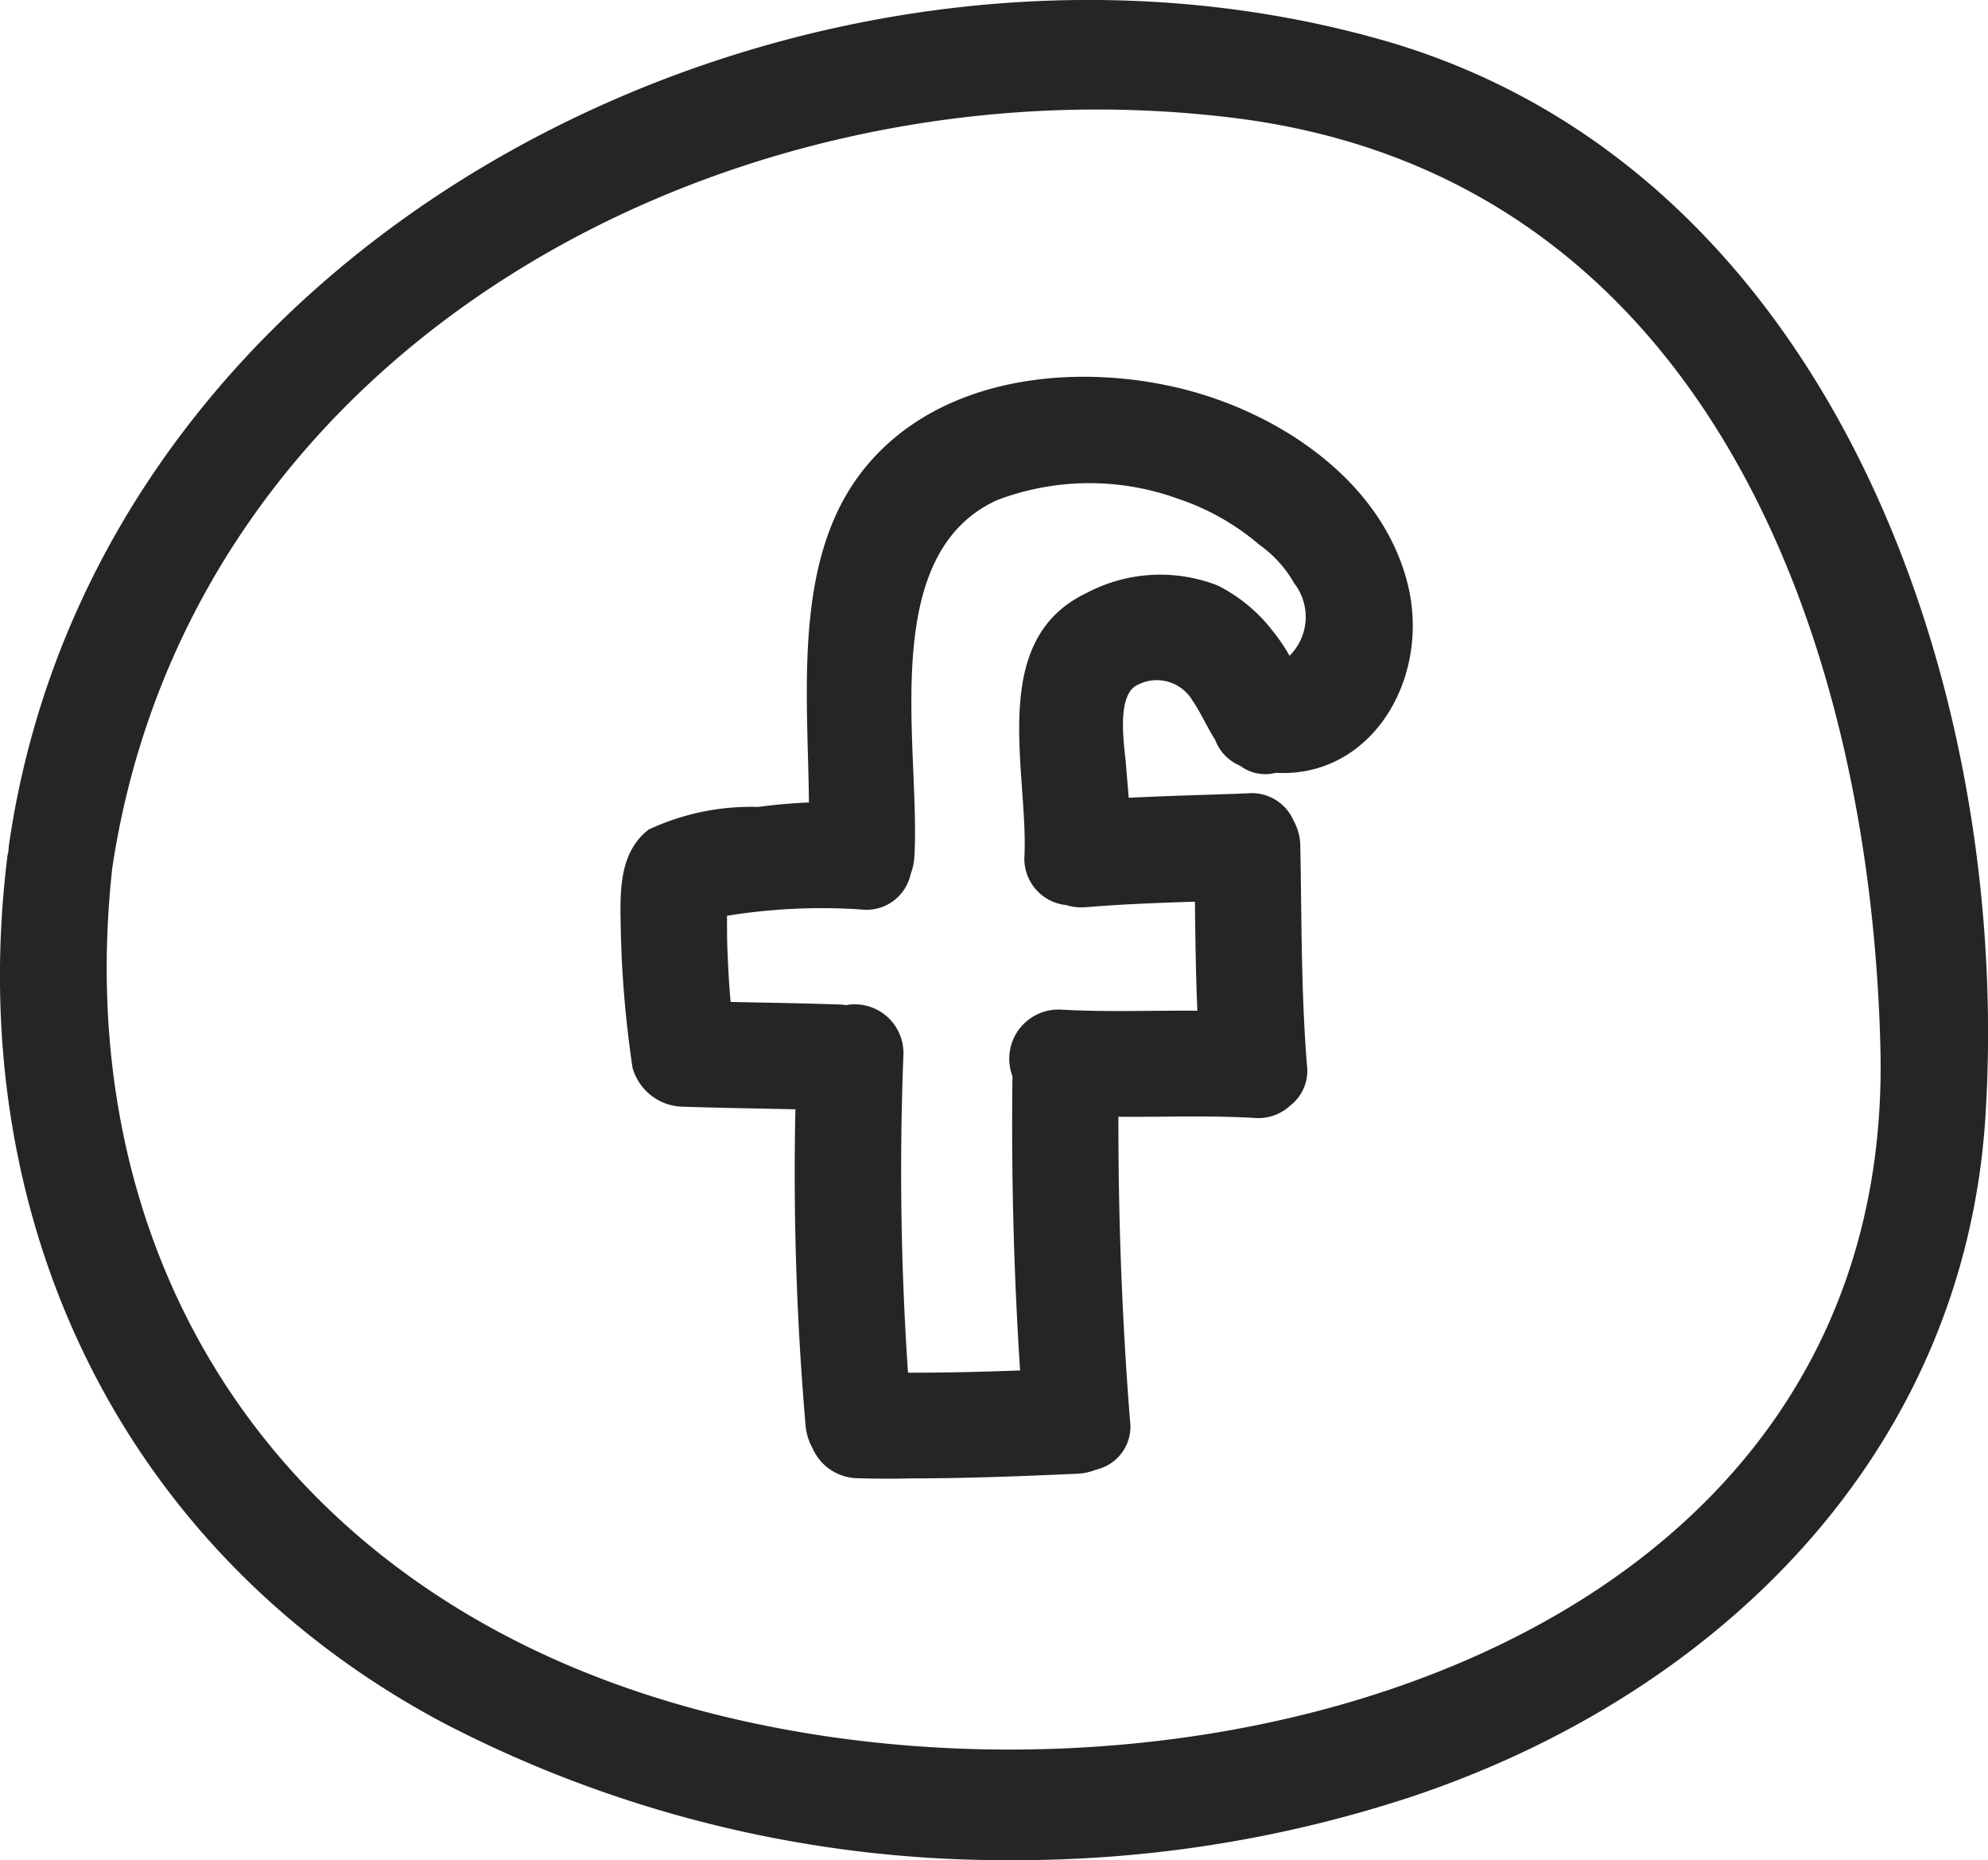 <svg xmlns="http://www.w3.org/2000/svg" width="39.16" height="36.642" viewBox="0 0 39.16 36.642"><path d="M-105.321-1090.091c-6.338-3.4-9.4-9.941-8.542-17.007a1.218,1.218,0,0,1,.026-.142,1.22,1.22,0,0,1,.012-.135c1.769-12.141,15.672-19.044,27.012-15.849,8.874,2.5,12.449,12.756,11.919,21.207-.419,6.645-5.267,11.41-11.364,13.426a24.9,24.9,0,0,1-7.783,1.23A23.975,23.975,0,0,1-105.321-1090.091Zm2.672-1.04c9.613,4,25.993.653,25.686-12.215-.2-8.235-3.541-17.193-12.735-18.333-9.886-1.225-20.53,4.407-22.094,14.771C-112.564-1099.894-109.248-1093.871-102.649-1091.13Zm5.56-3.753a.984.984,0,0,1-.909-.591,1.1,1.1,0,0,1-.138-.456,57.945,57.945,0,0,1-.2-6.22c-.734-.017-1.466-.026-2.2-.051a1.05,1.05,0,0,1-1.008-.768,21.411,21.411,0,0,1-.23-2.64c-.011-.712-.08-1.567.547-2.051a4.756,4.756,0,0,1,2.152-.446c.339-.045.672-.074,1.006-.088-.025-2.209-.316-4.8,1.07-6.551,1.4-1.765,3.918-2.1,6.007-1.66,2.027.421,4.21,1.806,4.723,3.934.443,1.847-.722,3.8-2.607,3.693a.82.82,0,0,1-.7-.14.886.886,0,0,1-.491-.509c-.156-.239-.257-.493-.451-.781a.816.816,0,0,0-1.147-.261c-.346.286-.185,1.193-.157,1.555.016.211.035.42.052.628.777-.041,1.555-.056,2.334-.088a.9.9,0,0,1,.914.539,1.049,1.049,0,0,1,.132.507c.028,1.437.014,2.87.13,4.3a.872.872,0,0,1-.341.815.921.921,0,0,1-.706.232c-.634-.035-1.266-.03-1.9-.023-.255,0-.511.005-.766,0q-.007,3,.228,5.986a.867.867,0,0,1-.669.966,1.113,1.113,0,0,1-.378.081c-1.083.048-2.167.091-3.252.091Q-96.566-1094.869-97.088-1094.883Zm3.179-2.124q-.188-2.893-.15-5.794a.969.969,0,0,1,.965-1.312c.631.035,1.263.029,1.894.022.261,0,.522-.005.783,0-.031-.716-.04-1.432-.048-2.149-.713.023-1.425.049-2.136.108a1.032,1.032,0,0,1-.4-.041.918.918,0,0,1-.821-.991c.067-1.685-.729-4.234,1.228-5.159a3.1,3.1,0,0,1,2.581-.143,3.152,3.152,0,0,1,1.085.9,3.423,3.423,0,0,1,.326.483,1.08,1.08,0,0,0,.093-1.428,2.339,2.339,0,0,0-.684-.757,4.807,4.807,0,0,0-1.611-.911,5.119,5.119,0,0,0-3.565.032c-2.372,1.092-1.5,4.894-1.622,7.015a1.133,1.133,0,0,1-.073.346.89.89,0,0,1-.974.7,11.63,11.63,0,0,0-2.644.124c0,.019,0,.038,0,.057,0,.244,0,.492.014.74q.017.449.057.9c.71.016,1.419.025,2.13.05a1.232,1.232,0,0,1,.141.013.96.96,0,0,1,1.132,1,58.446,58.446,0,0,0,.091,6.24C-95.385-1096.961-94.647-1096.98-93.91-1097.007Zm-5.621-6.52Z" transform="translate(114.004 1124.002)" fill="#252525"/></svg>